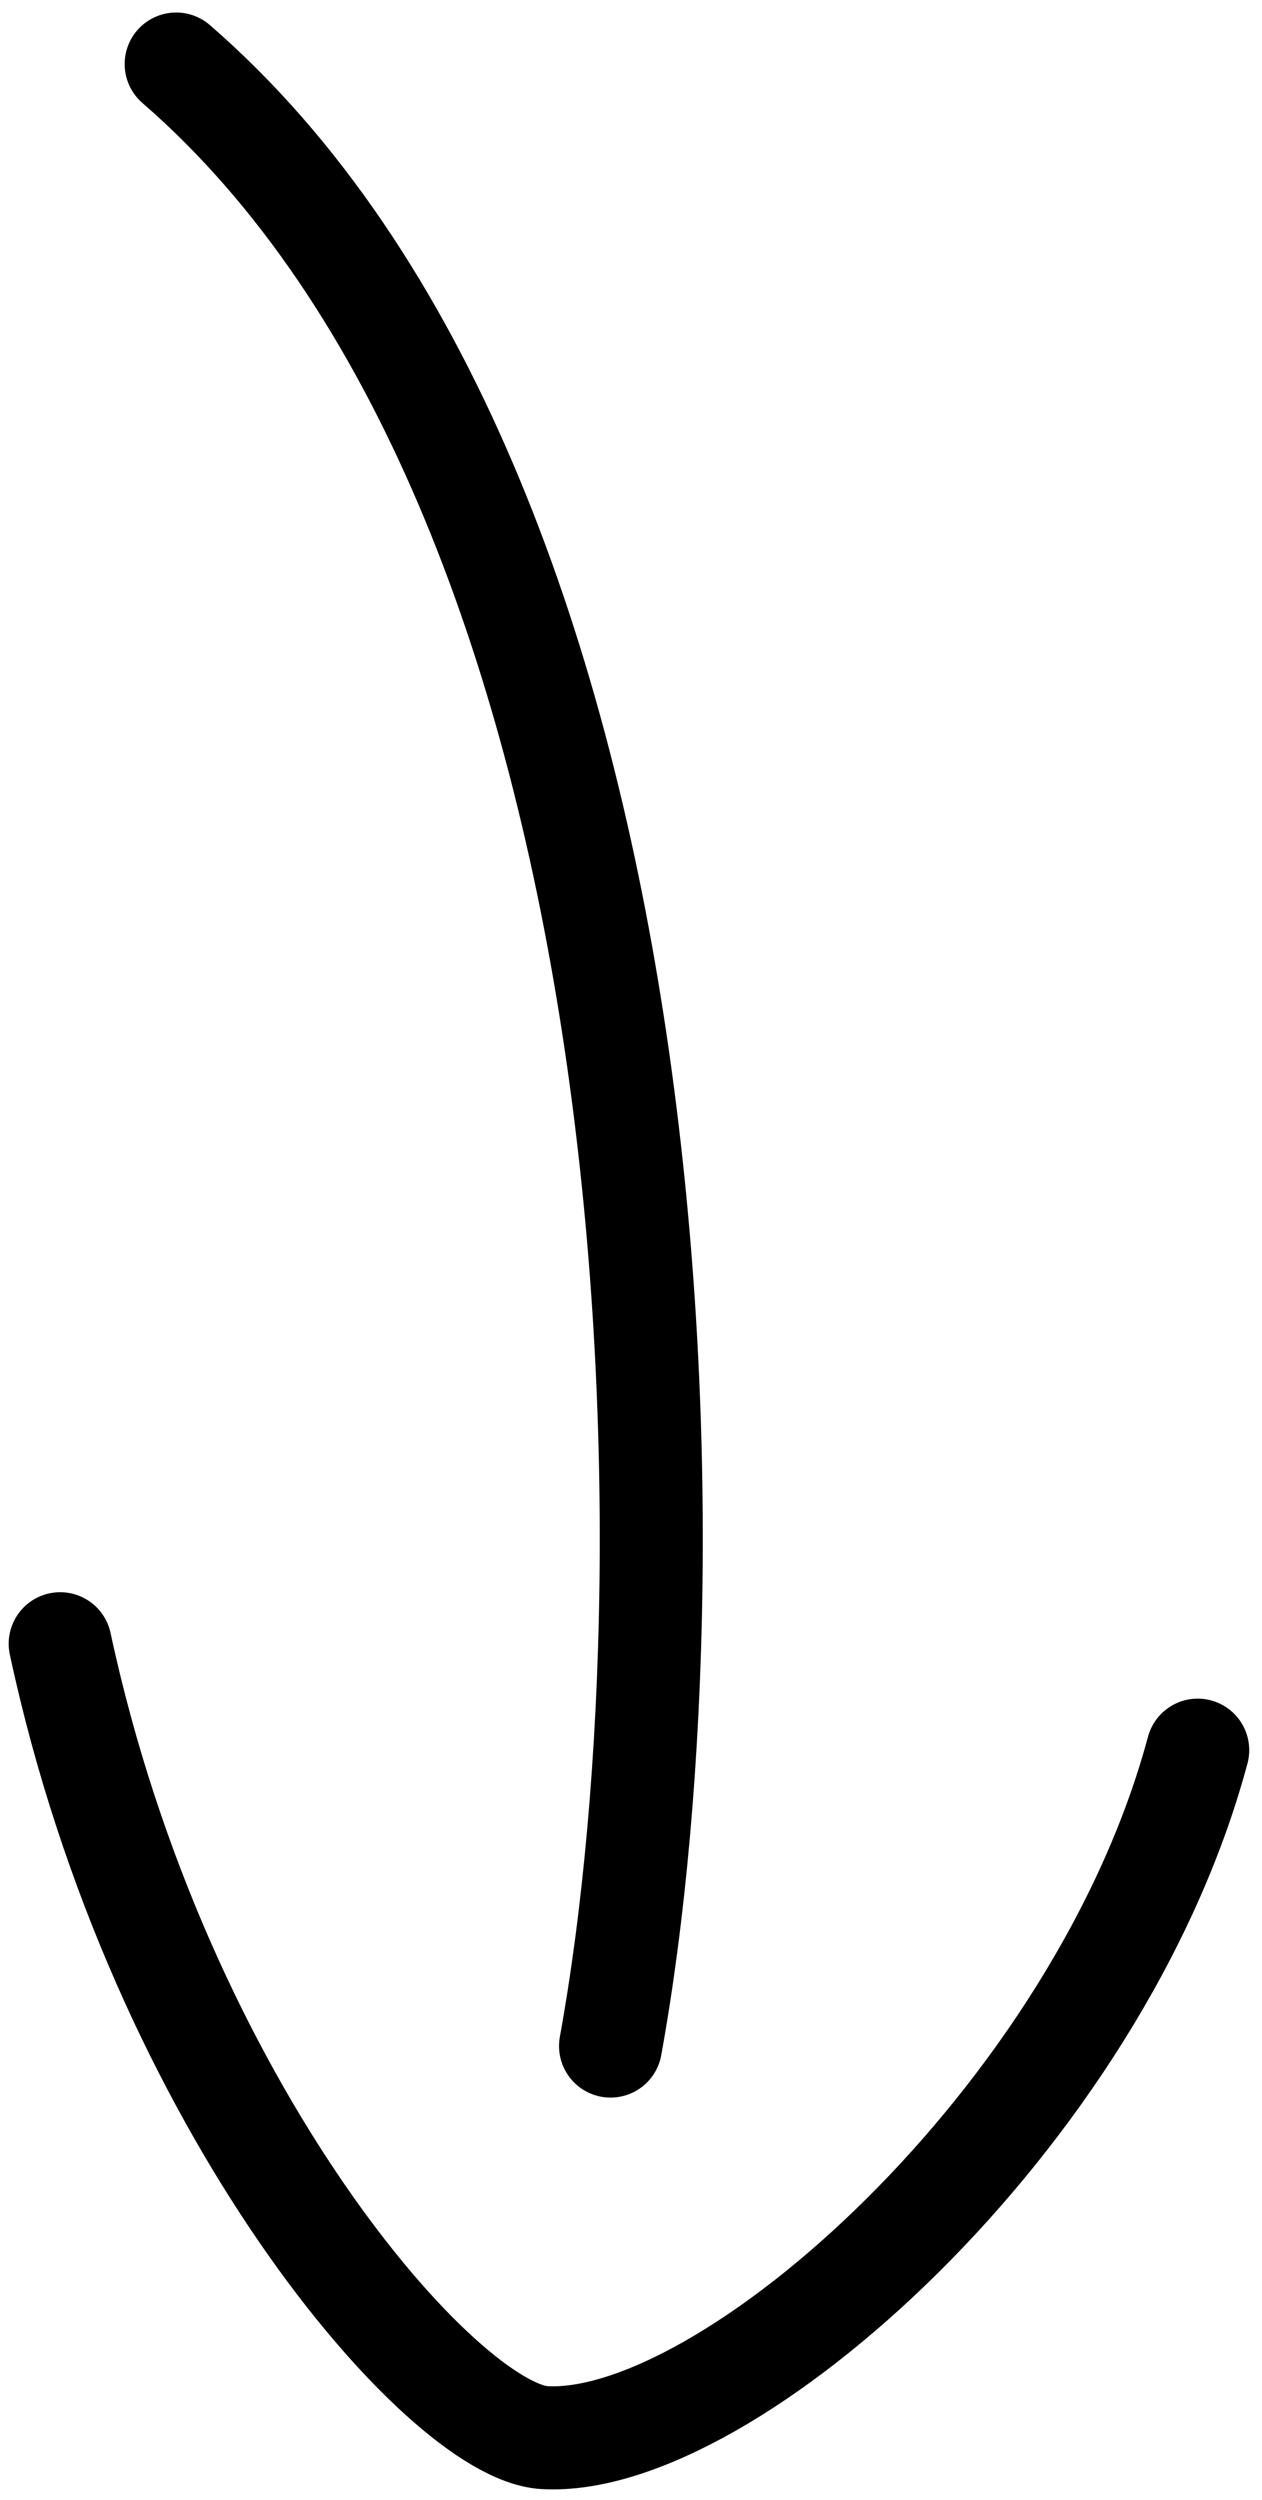 <svg xmlns="http://www.w3.org/2000/svg" width="49" height="97" viewBox="0 0 49 97" fill="none"><path id="Vector 4" d="M6.84 2.485C26.008 19.098 27.286 59.67 23.706 79.387M2.337 63.778C6.215 81.83 17.196 94.355 21.141 94.58C28.233 94.985 42.684 82.139 46.504 67.907" stroke="black" stroke-width="4" stroke-linecap="round"></path></svg>